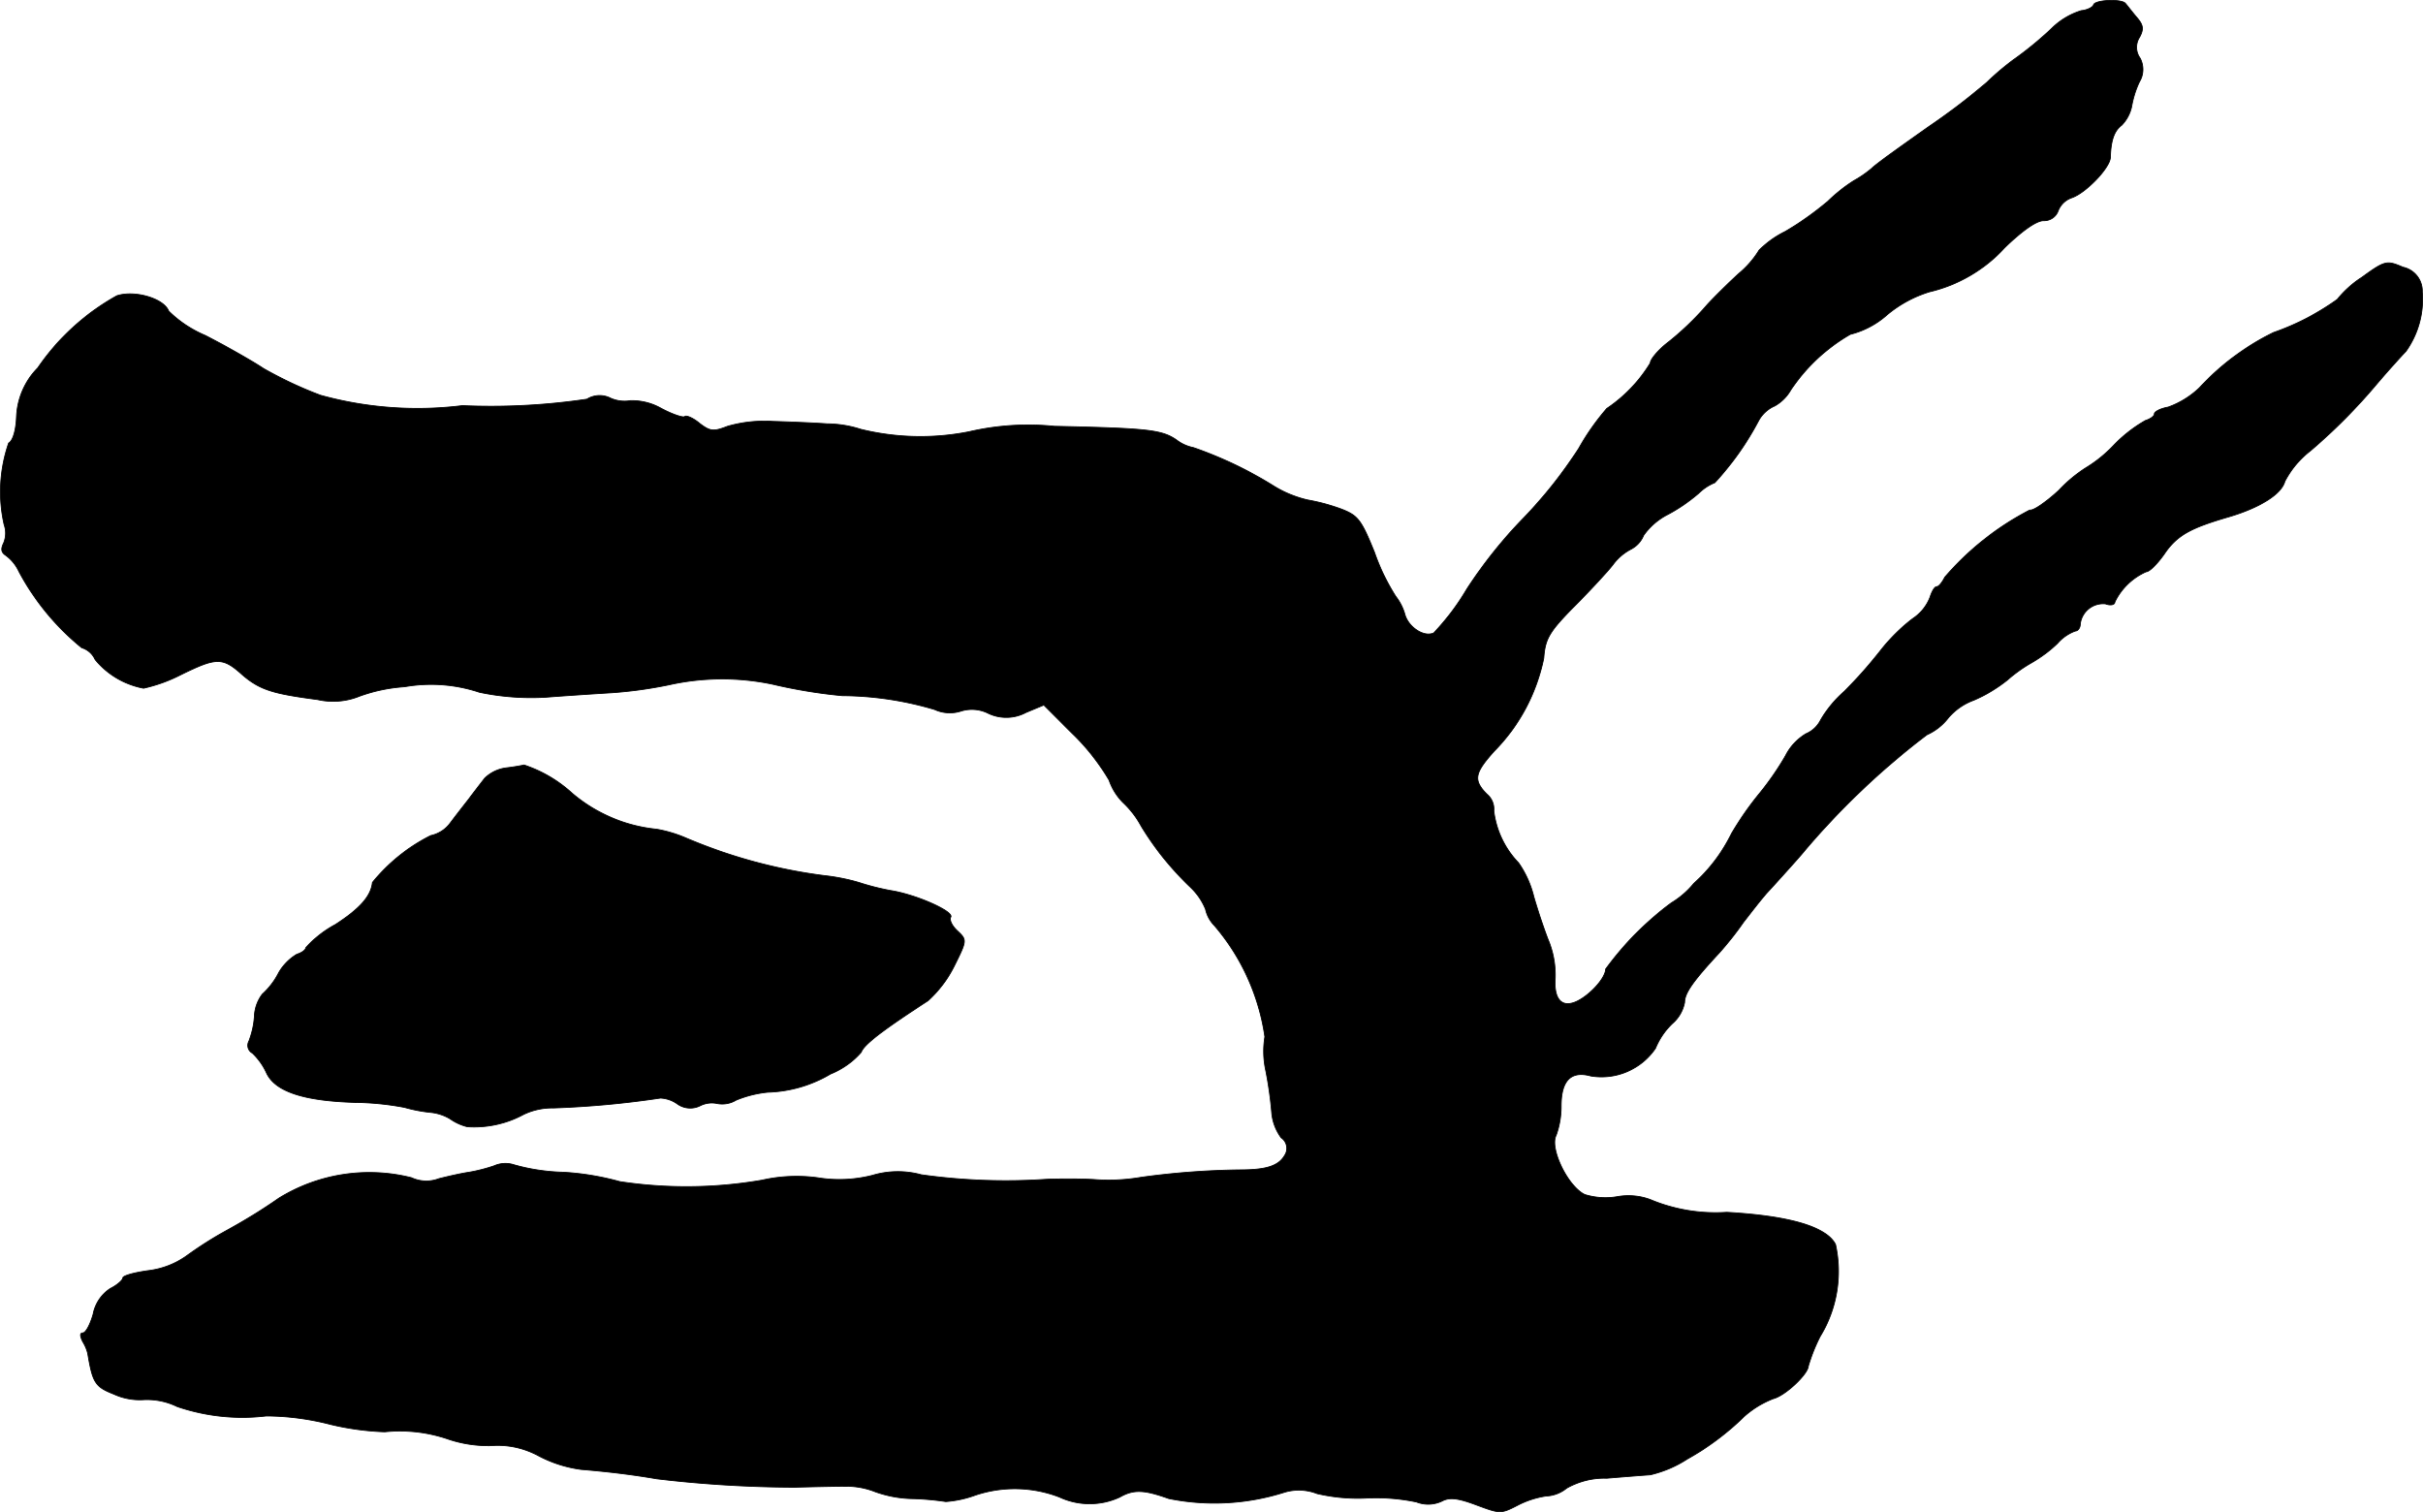<?xml version="1.0" encoding="UTF-8"?>
<svg xmlns="http://www.w3.org/2000/svg"
     version="1.1"
     width="10.474mm"
     height="6.536mm"
     viewBox="0 0 29.689 18.527">
   <defs>
      <style type="text/css"><![CDATA[
      .a {
        stroke: #000;
        stroke-linecap: round;
        stroke-linejoin: round;
        stroke-width: 0.01px;
      }
    ]]></style>
   </defs>
   <path class="a"
         d="M25.653.057c-.006.03-.079.067-.151.073a.897.897,0,0,0-.363.218,4.328,4.328,0,0,1-.43.357,3.104,3.104,0,0,0-.363.303,8.115,8.115,0,0,1-.733.557c-.315.224-.624.442-.678.497a1.397,1.397,0,0,1-.218.151,1.956,1.956,0,0,0-.321.254,3.726,3.726,0,0,1-.521.369,1.191,1.191,0,0,0-.321.23,1.173,1.173,0,0,1-.248.285c-.139.127-.309.297-.382.376a3.596,3.596,0,0,1-.515.491c-.103.085-.188.188-.188.23a1.801,1.801,0,0,1-.533.557,2.992,2.992,0,0,0-.345.491,5.598,5.598,0,0,1-.672.848,5.713,5.713,0,0,0-.697.872,3.004,3.004,0,0,1-.406.539c-.121.055-.303-.067-.351-.218a.632.632,0,0,0-.115-.23,2.592,2.592,0,0,1-.26-.539c-.164-.406-.206-.454-.412-.533a2.428,2.428,0,0,0-.406-.109,1.371,1.371,0,0,1-.424-.176A4.893,4.893,0,0,0,14.623,5.484a.513.513,0,0,1-.212-.097c-.182-.121-.345-.139-1.49-.164a3.21,3.21,0,0,0-1.048.067,3.058,3.058,0,0,1-1.326-.03,1.364,1.364,0,0,0-.412-.067c-.164-.012-.466-.024-.666-.03a1.628,1.628,0,0,0-.557.061c-.17.067-.212.061-.339-.036-.079-.067-.164-.103-.182-.085s-.145-.024-.285-.097a.727.727,0,0,0-.382-.097.422.422,0,0,1-.242-.03.294.294,0,0,0-.291.012,8.022,8.022,0,0,1-1.526.079,4.455,4.455,0,0,1-1.738-.127,4.944,4.944,0,0,1-.697-.327c-.164-.109-.491-.291-.715-.406A1.441,1.441,0,0,1,2.067,3.812c-.061-.157-.418-.26-.636-.188a2.858,2.858,0,0,0-.969.884.906.906,0,0,0-.26.594c-.006.164-.042.297-.097.327A1.833,1.833,0,0,0,.05,6.429a.314.314,0,0,1-.006.224C.008,6.726.014,6.768.068,6.804a.517.517,0,0,1,.164.2,3.052,3.052,0,0,0,.769.933.263.263,0,0,1,.164.145,1.011,1.011,0,0,0,.594.351,1.909,1.909,0,0,0,.454-.164c.442-.218.515-.218.757,0,.212.182.363.23.921.303a.861.861,0,0,0,.515-.042,2.026,2.026,0,0,1,.551-.115,1.874,1.874,0,0,1,.915.067,3.086,3.086,0,0,0,.818.061c.23-.018.594-.042.812-.055a5.221,5.221,0,0,0,.697-.097,2.989,2.989,0,0,1,1.272-.006,6.236,6.236,0,0,0,.848.139,4.037,4.037,0,0,1,1.133.17.445.445,0,0,0,.327.018.448.448,0,0,1,.333.03.512.512,0,0,0,.46-.012l.218-.091.351.351a2.666,2.666,0,0,1,.448.569.726.726,0,0,0,.17.273,1.138,1.138,0,0,1,.224.291,3.631,3.631,0,0,0,.594.739.784.784,0,0,1,.194.279.413.413,0,0,0,.109.2,2.678,2.678,0,0,1,.618,1.363,1.094,1.094,0,0,0,.012.418,4.757,4.757,0,0,1,.073.521.6.6,0,0,0,.115.297.157.157,0,0,1,.042.218c-.073.127-.224.176-.545.176a9.645,9.645,0,0,0-1.211.091,2.355,2.355,0,0,1-.545.03c-.151-.012-.424-.012-.606-.006a7.423,7.423,0,0,1-1.545-.055,1.08,1.08,0,0,0-.594.006,1.639,1.639,0,0,1-.678.03,1.918,1.918,0,0,0-.678.03,5.44,5.44,0,0,1-1.744.018,3.305,3.305,0,0,0-.69-.115,2.455,2.455,0,0,1-.606-.091.341.341,0,0,0-.242.012,2.104,2.104,0,0,1-.309.079c-.085.012-.248.048-.369.079A.431.431,0,0,1,5.041,14.43a2.109,2.109,0,0,0-1.629.254,6.8,6.8,0,0,1-.606.376,4.624,4.624,0,0,0-.527.333,1.03,1.03,0,0,1-.466.176c-.17.024-.309.061-.309.091,0,.024-.067.085-.151.127a.476.476,0,0,0-.212.315c-.036.127-.091.23-.127.23s-.036.036,0,.109a.493.493,0,0,1,.061.145c.061.363.091.406.321.497a.758.758,0,0,0,.369.067.845.845,0,0,1,.406.085,2.466,2.466,0,0,0,1.09.115,3.186,3.186,0,0,1,.787.103,3.341,3.341,0,0,0,.666.091,1.813,1.813,0,0,1,.781.091,1.54,1.54,0,0,0,.521.079,1.046,1.046,0,0,1,.588.127,1.556,1.556,0,0,0,.515.164c.357.03.648.067.927.115a14.751,14.751,0,0,0,1.696.103c.218-.006.497-.012.624-.012a.963.963,0,0,1,.357.067,1.419,1.419,0,0,0,.466.085,3.445,3.445,0,0,1,.4.036,1.327,1.327,0,0,0,.363-.079,1.516,1.516,0,0,1,1.03.024.875.875,0,0,0,.739,0c.17-.097.297-.091.6.018a2.825,2.825,0,0,0,1.423-.079.613.613,0,0,1,.394.018,2.179,2.179,0,0,0,.6.055,2.407,2.407,0,0,1,.618.048.392.392,0,0,0,.315-.012c.091-.048.194-.036.418.048.291.109.303.109.503.006a1.121,1.121,0,0,1,.351-.115.426.426,0,0,0,.254-.097.939.939,0,0,1,.491-.121c.212-.018.448-.036.533-.042a1.422,1.422,0,0,0,.454-.194,3.229,3.229,0,0,0,.69-.515,1.182,1.182,0,0,1,.363-.224c.145-.036.424-.297.43-.4a2.173,2.173,0,0,1,.145-.363,1.529,1.529,0,0,0,.188-1.127c-.109-.218-.569-.351-1.333-.394a2.07,2.07,0,0,1-.939-.157.778.778,0,0,0-.394-.036.863.863,0,0,1-.406-.024c-.206-.097-.436-.569-.351-.727a1.031,1.031,0,0,0,.061-.357c0-.315.121-.436.363-.369a.8.8,0,0,0,.793-.339.898.898,0,0,1,.206-.303.455.455,0,0,0,.151-.26c0-.115.109-.267.424-.606a3.865,3.865,0,0,0,.297-.376c.085-.109.212-.273.285-.357.079-.085.273-.297.43-.478A9.491,9.491,0,0,1,23.611,9.003a.692.692,0,0,0,.267-.212.742.742,0,0,1,.309-.212,1.798,1.798,0,0,0,.412-.248,1.755,1.755,0,0,1,.297-.212,1.584,1.584,0,0,0,.315-.236.533.533,0,0,1,.218-.151c.03,0,.061-.036.061-.085a.282.282,0,0,1,.309-.248c.061.024.115.012.115-.024a.781.781,0,0,1,.382-.369c.042,0,.139-.097.224-.218.151-.224.309-.315.787-.454.388-.115.648-.279.69-.436a1.144,1.144,0,0,1,.315-.376,6.905,6.905,0,0,0,.812-.818c.151-.176.309-.351.357-.4a1.097,1.097,0,0,0,.2-.727.299.299,0,0,0-.236-.303c-.2-.085-.218-.085-.509.127a1.261,1.261,0,0,0-.297.267,3.058,3.058,0,0,1-.781.406,3.077,3.077,0,0,0-.909.678,1.09,1.09,0,0,1-.382.236c-.097.018-.17.055-.17.085,0,.024-.048.061-.109.079a1.759,1.759,0,0,0-.394.309,1.62,1.62,0,0,1-.339.273,1.716,1.716,0,0,0-.327.273c-.157.145-.315.254-.357.242a3.494,3.494,0,0,0-1.042.824c-.03.061-.073.115-.097.115-.03,0-.061.061-.085.133a.556.556,0,0,1-.212.26,2.191,2.191,0,0,0-.382.376A5.887,5.887,0,0,1,22.6,8.47a1.382,1.382,0,0,0-.291.351.358.358,0,0,1-.182.17.666.666,0,0,0-.248.267,3.564,3.564,0,0,1-.327.472,3.893,3.893,0,0,0-.333.478,2.009,2.009,0,0,1-.466.618,1.074,1.074,0,0,1-.273.236,3.791,3.791,0,0,0-.806.812c0,.103-.176.303-.339.388-.188.097-.297-.006-.279-.273a1.113,1.113,0,0,0-.073-.442c-.048-.115-.133-.369-.188-.557a1.242,1.242,0,0,0-.188-.418,1.115,1.115,0,0,1-.303-.636.239.239,0,0,0-.085-.206c-.17-.17-.151-.26.091-.527a2.264,2.264,0,0,0,.606-1.139c.018-.242.067-.321.376-.636.194-.194.406-.424.472-.509a.644.644,0,0,1,.218-.188.334.334,0,0,0,.157-.17.824.824,0,0,1,.291-.254,2.1,2.1,0,0,0,.382-.26.597.597,0,0,1,.2-.133,3.578,3.578,0,0,0,.539-.763.403.403,0,0,1,.194-.176.519.519,0,0,0,.2-.2,2.186,2.186,0,0,1,.727-.678,1.077,1.077,0,0,0,.454-.242,1.51,1.51,0,0,1,.515-.279,1.805,1.805,0,0,0,.921-.539c.212-.206.388-.333.479-.333a.182.182,0,0,0,.176-.115.273.273,0,0,1,.164-.164c.17-.055.472-.363.478-.497.006-.212.048-.327.139-.394a.469.469,0,0,0,.121-.224,1.213,1.213,0,0,1,.097-.309A.293.293,0,0,0,26.222.711a.229.229,0,0,1-.006-.254c.055-.103.048-.151-.042-.254C26.113.13,26.058.057,26.046.045,26.01-.016,25.677-.004,25.653.057Z"/>
   <path class="a"
         d="M6.198,9.409a.461.461,0,0,0-.26.127c-.042.055-.133.17-.194.254-.067.085-.17.218-.23.297a.398.398,0,0,1-.236.151,2.172,2.172,0,0,0-.715.575c-.018.164-.145.315-.454.515a1.335,1.335,0,0,0-.363.285c0,.024-.048.061-.109.079a.624.624,0,0,0-.224.23.921.921,0,0,1-.2.26.482.482,0,0,0-.097.279,1.032,1.032,0,0,1-.067.297.107.107,0,0,0,.042.145l0.0 0a.795.795,0,0,1,.176.248c.109.224.454.339,1.084.357a3.461,3.461,0,0,1,.606.061,1.809,1.809,0,0,0,.315.061.569.569,0,0,1,.242.079.625.625,0,0,0,.212.097,1.269,1.269,0,0,0,.69-.151.805.805,0,0,1,.363-.079,11.572,11.572,0,0,0,1.314-.121.395.395,0,0,1,.2.067.272.272,0,0,0,.291.024.318.318,0,0,1,.206-.024.332.332,0,0,0,.23-.042,1.387,1.387,0,0,1,.388-.097,1.594,1.594,0,0,0,.769-.224.977.977,0,0,0,.376-.267c.03-.091.267-.273.818-.63a1.445,1.445,0,0,0,.321-.424c.157-.315.157-.321.042-.43-.067-.061-.103-.133-.085-.17.048-.067-.424-.279-.739-.327a3.154,3.154,0,0,1-.382-.097,2.473,2.473,0,0,0-.424-.085,6.394,6.394,0,0,1-1.696-.46,1.605,1.605,0,0,0-.363-.109,1.884,1.884,0,0,1-1.036-.442,1.646,1.646,0,0,0-.588-.345C6.398,9.379,6.301,9.397,6.198,9.409Z"/>
</svg>
